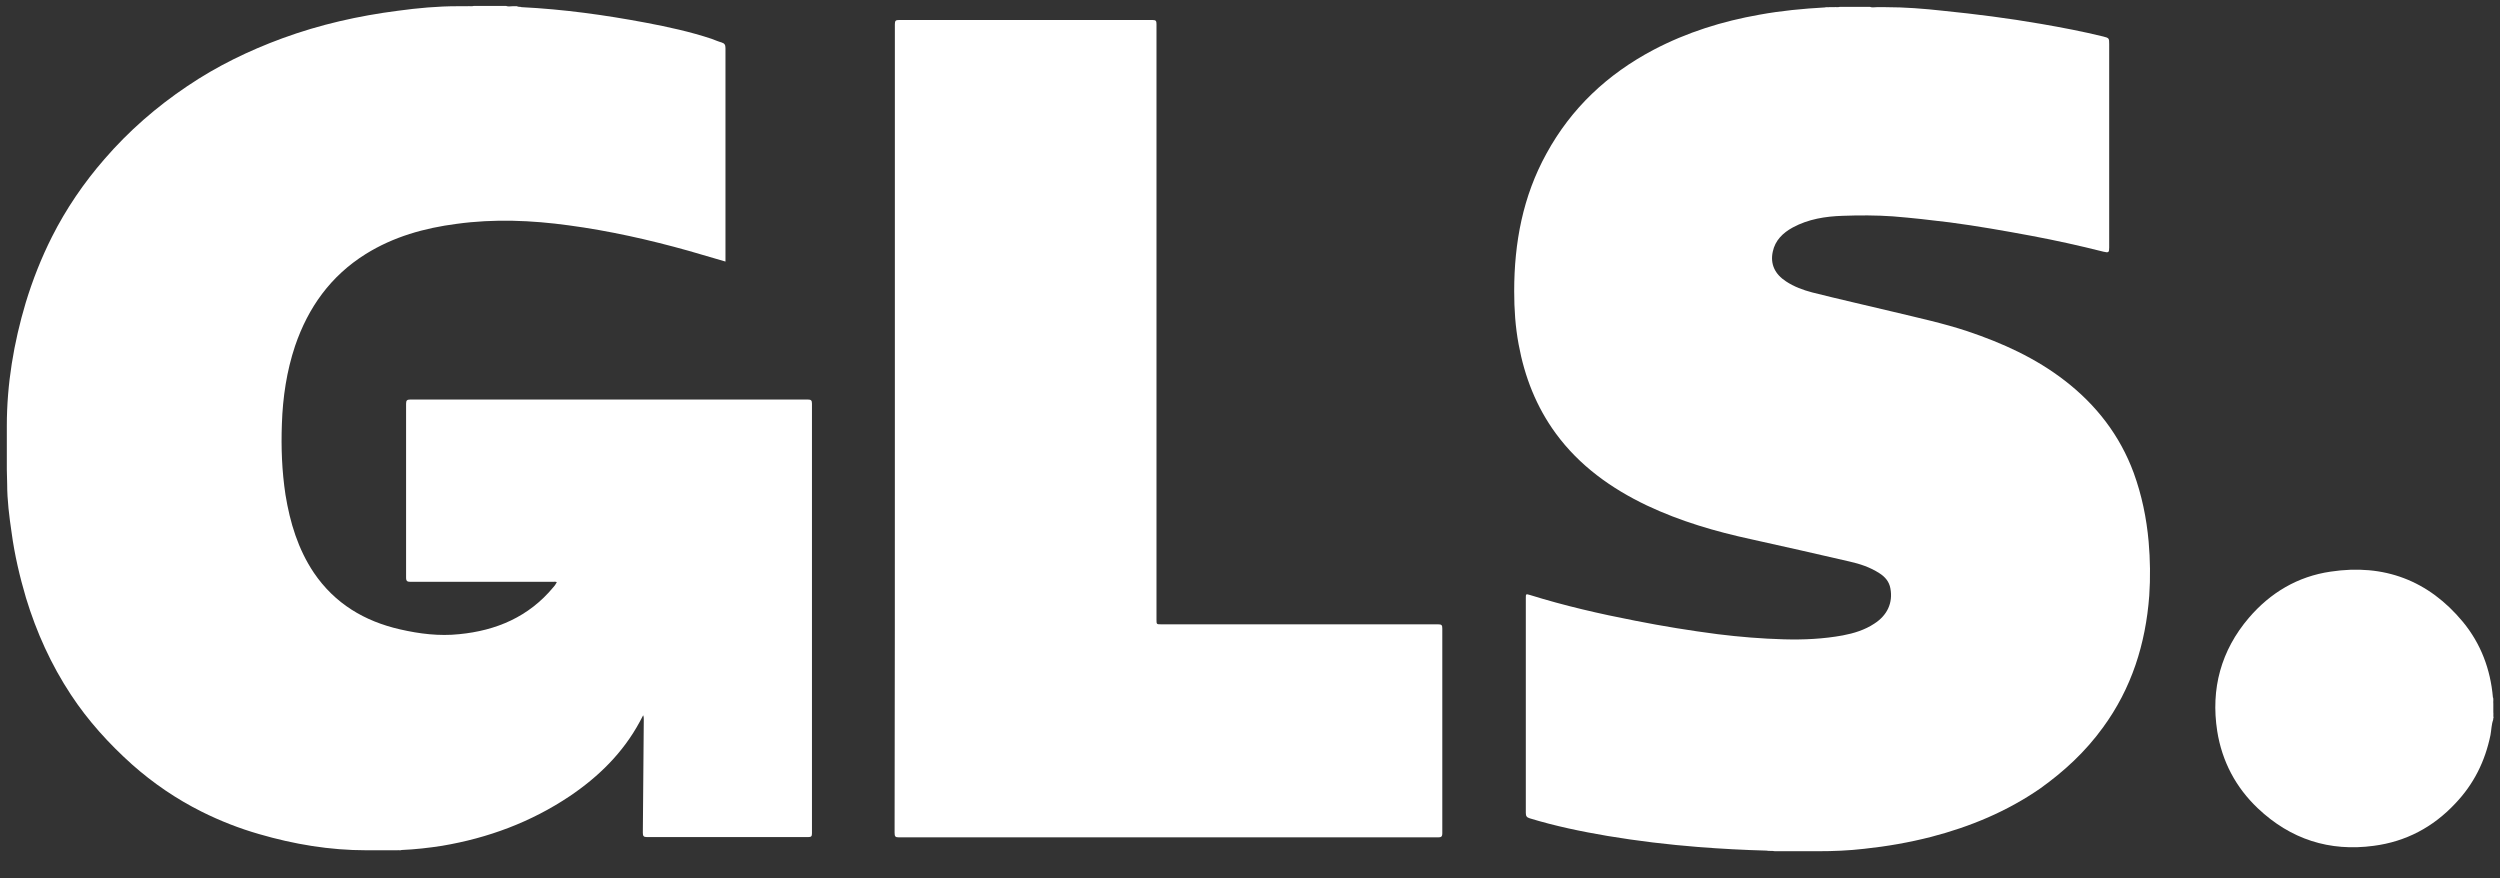 <svg width="37" height="13" viewBox="0 0 37 13" fill="none" xmlns="http://www.w3.org/2000/svg">
<rect x="0" y="0" width="37" height="13" fill="#333333" stroke="none"/>
<g id="logo-gls" clip-path="url(#clip0_6_105)">
<path id="Vector" d="M36.89 10.547C36.89 10.502 36.89 10.458 36.89 10.418C36.894 10.414 36.894 10.418 36.899 10.418C36.899 10.463 36.899 10.502 36.899 10.547C36.899 10.551 36.894 10.551 36.89 10.547Z" fill="white"/>
<path id="Vector_2" d="M36.899 10.418C36.894 10.418 36.894 10.418 36.89 10.418C36.89 10.387 36.89 10.356 36.89 10.325C36.894 10.325 36.894 10.325 36.899 10.325C36.899 10.356 36.899 10.387 36.899 10.418Z" fill="white"/>
<path id="Vector_3" d="M36.89 10.547C36.895 10.547 36.895 10.547 36.899 10.547C36.899 10.574 36.899 10.596 36.899 10.623C36.881 10.601 36.895 10.574 36.89 10.547Z" fill="white"/>
<path id="Vector_4" d="M7.72 0.106C8.341 0.137 8.947 0.221 9.559 0.336C9.886 0.398 10.214 0.469 10.533 0.575C10.582 0.593 10.631 0.615 10.679 0.628C10.724 0.642 10.737 0.664 10.737 0.712C10.737 1.705 10.737 2.701 10.737 3.694C10.737 3.751 10.737 3.809 10.737 3.871C10.551 3.818 10.369 3.765 10.188 3.711C9.607 3.548 9.014 3.415 8.416 3.335C7.867 3.26 7.313 3.237 6.759 3.313C6.281 3.375 5.824 3.503 5.412 3.76C4.894 4.084 4.562 4.549 4.367 5.12C4.243 5.492 4.185 5.878 4.172 6.272C4.159 6.622 4.172 6.972 4.225 7.322C4.292 7.734 4.411 8.128 4.646 8.478C4.956 8.934 5.395 9.195 5.922 9.315C6.21 9.381 6.502 9.417 6.795 9.386C7.344 9.333 7.827 9.129 8.19 8.69C8.208 8.673 8.221 8.651 8.234 8.628C8.239 8.624 8.239 8.62 8.239 8.615C8.221 8.606 8.199 8.611 8.181 8.611C7.481 8.611 6.777 8.611 6.077 8.611C6.028 8.611 6.01 8.602 6.01 8.549C6.01 7.689 6.01 6.834 6.01 5.975C6.01 5.926 6.024 5.913 6.073 5.913C8.035 5.913 9.993 5.913 11.955 5.913C12.004 5.913 12.017 5.926 12.017 5.975C12.017 8.092 12.017 10.214 12.017 12.332C12.017 12.376 12.008 12.389 11.96 12.389C11.167 12.389 10.374 12.389 9.576 12.389C9.523 12.389 9.514 12.372 9.514 12.323C9.519 11.765 9.523 11.207 9.528 10.648C9.528 10.631 9.528 10.608 9.519 10.586C9.501 10.617 9.488 10.648 9.47 10.679C9.222 11.14 8.859 11.495 8.434 11.782C7.858 12.168 7.224 12.403 6.542 12.518C6.343 12.549 6.148 12.571 5.944 12.58C5.922 12.589 5.9 12.58 5.878 12.584C5.833 12.584 5.789 12.584 5.745 12.584C5.718 12.584 5.692 12.584 5.669 12.584C5.616 12.584 5.559 12.584 5.506 12.584C5.479 12.584 5.452 12.584 5.421 12.584C4.881 12.584 4.354 12.496 3.836 12.345C3.543 12.261 3.26 12.15 2.985 12.013C2.613 11.827 2.267 11.592 1.953 11.313C1.612 11.007 1.302 10.666 1.049 10.281C0.757 9.838 0.54 9.359 0.385 8.85C0.292 8.535 0.216 8.212 0.172 7.884C0.137 7.645 0.106 7.406 0.106 7.162C0.106 7.091 0.101 7.02 0.101 6.95C0.101 6.923 0.101 6.896 0.101 6.865C0.101 6.812 0.101 6.764 0.101 6.71C0.101 6.653 0.101 6.591 0.101 6.533C0.101 6.484 0.101 6.436 0.101 6.387C0.101 6.36 0.101 6.334 0.101 6.303C0.101 5.683 0.203 5.076 0.38 4.482C0.482 4.146 0.611 3.818 0.77 3.503C0.978 3.091 1.24 2.706 1.545 2.356C1.904 1.94 2.316 1.581 2.772 1.275C3.211 0.978 3.685 0.748 4.181 0.566C4.735 0.363 5.306 0.234 5.891 0.159C6.183 0.119 6.48 0.092 6.772 0.092C6.795 0.092 6.812 0.092 6.834 0.092C6.861 0.092 6.888 0.092 6.914 0.092C6.945 0.088 6.981 0.097 7.012 0.088C7.171 0.088 7.331 0.088 7.49 0.088C7.521 0.101 7.556 0.092 7.587 0.092C7.61 0.092 7.632 0.092 7.649 0.092C7.676 0.106 7.698 0.097 7.72 0.106Z" fill="white"/>
<path id="Vector_5" d="M26.144 12.589C25.807 12.58 25.47 12.562 25.138 12.536C24.686 12.5 24.239 12.447 23.791 12.372C23.402 12.306 23.016 12.226 22.64 12.111C22.596 12.097 22.582 12.08 22.582 12.031C22.582 10.972 22.582 9.913 22.582 8.855C22.582 8.788 22.582 8.788 22.644 8.806C23.154 8.965 23.676 9.085 24.203 9.187C24.607 9.267 25.014 9.333 25.422 9.386C25.745 9.426 26.073 9.453 26.401 9.462C26.693 9.47 26.985 9.457 27.273 9.404C27.437 9.373 27.597 9.324 27.738 9.231C27.933 9.107 28.017 8.921 27.978 8.709C27.96 8.607 27.898 8.536 27.814 8.483C27.676 8.394 27.526 8.345 27.371 8.31C26.888 8.199 26.405 8.088 25.922 7.982C25.391 7.867 24.872 7.716 24.376 7.482C23.845 7.229 23.375 6.892 23.025 6.414C22.737 6.02 22.564 5.577 22.476 5.098C22.427 4.837 22.41 4.576 22.41 4.31C22.41 3.592 22.538 2.906 22.888 2.272C23.256 1.599 23.791 1.098 24.469 0.739C24.965 0.478 25.492 0.314 26.042 0.217C26.361 0.159 26.684 0.128 27.008 0.11C27.03 0.102 27.052 0.11 27.07 0.106C27.092 0.106 27.118 0.106 27.14 0.106C27.171 0.102 27.198 0.11 27.229 0.102C27.38 0.102 27.526 0.102 27.676 0.102C27.707 0.115 27.743 0.106 27.774 0.106C27.796 0.106 27.823 0.106 27.845 0.106C27.867 0.106 27.885 0.106 27.907 0.106C28.19 0.106 28.474 0.128 28.753 0.159C29.24 0.208 29.727 0.27 30.21 0.354C30.516 0.407 30.821 0.465 31.127 0.54C31.216 0.562 31.216 0.567 31.216 0.655C31.216 1.652 31.216 2.649 31.216 3.645C31.216 3.65 31.216 3.654 31.216 3.663C31.216 3.738 31.207 3.743 31.131 3.725C30.777 3.636 30.423 3.557 30.064 3.49C29.661 3.415 29.258 3.344 28.855 3.291C28.576 3.256 28.297 3.225 28.013 3.202C27.769 3.185 27.521 3.185 27.273 3.194C27.016 3.202 26.764 3.242 26.534 3.366C26.387 3.446 26.272 3.557 26.237 3.725C26.197 3.907 26.268 4.057 26.432 4.164C26.551 4.243 26.684 4.292 26.821 4.328C27.22 4.429 27.619 4.518 28.022 4.615C28.39 4.704 28.762 4.784 29.12 4.903C29.634 5.076 30.126 5.298 30.56 5.634C31.025 5.993 31.375 6.445 31.579 6.999C31.698 7.326 31.769 7.668 31.8 8.018C31.823 8.283 31.827 8.549 31.809 8.815C31.756 9.528 31.548 10.188 31.123 10.768C30.866 11.123 30.551 11.415 30.197 11.668C29.705 12.009 29.16 12.235 28.584 12.385C28.257 12.469 27.924 12.527 27.592 12.562C27.362 12.589 27.131 12.598 26.906 12.598C26.875 12.598 26.844 12.598 26.813 12.598C26.75 12.598 26.689 12.598 26.627 12.598C26.587 12.598 26.547 12.598 26.507 12.598C26.427 12.598 26.347 12.598 26.268 12.598C26.223 12.589 26.183 12.598 26.144 12.589Z" fill="white"/>
<path id="Vector_6" d="M36.899 10.653C36.873 10.724 36.873 10.804 36.859 10.879C36.779 11.269 36.611 11.606 36.337 11.893C36.009 12.243 35.606 12.456 35.132 12.518C34.476 12.607 33.9 12.421 33.417 11.964C33.09 11.654 32.886 11.269 32.815 10.822C32.717 10.193 32.872 9.625 33.284 9.143C33.603 8.771 34.006 8.531 34.494 8.46C35.282 8.341 35.942 8.589 36.452 9.205C36.717 9.528 36.859 9.905 36.895 10.321C36.904 10.352 36.895 10.383 36.899 10.418C36.899 10.458 36.899 10.498 36.899 10.542C36.904 10.569 36.895 10.596 36.904 10.622C36.899 10.631 36.899 10.644 36.899 10.653Z" fill="white"/>
<path id="Vector_7" d="M13.244 6.343C13.244 4.349 13.244 2.351 13.244 0.358C13.244 0.305 13.258 0.296 13.306 0.296C14.556 0.296 15.809 0.296 17.058 0.296C17.107 0.296 17.116 0.309 17.116 0.358C17.116 3.295 17.116 6.232 17.116 9.169C17.116 9.24 17.116 9.24 17.187 9.24C18.551 9.24 19.92 9.24 21.284 9.24C21.337 9.24 21.346 9.253 21.346 9.302C21.346 10.312 21.346 11.322 21.346 12.332C21.346 12.385 21.328 12.393 21.28 12.393C18.622 12.393 15.964 12.393 13.306 12.393C13.249 12.393 13.24 12.38 13.24 12.323C13.244 10.329 13.244 8.336 13.244 6.343Z" fill="white"/>
</g>
<defs>
<clipPath id="clip0_6_105">
<rect width="37" height="12.624" fill="white"/>
</clipPath>
</defs>
</svg>
